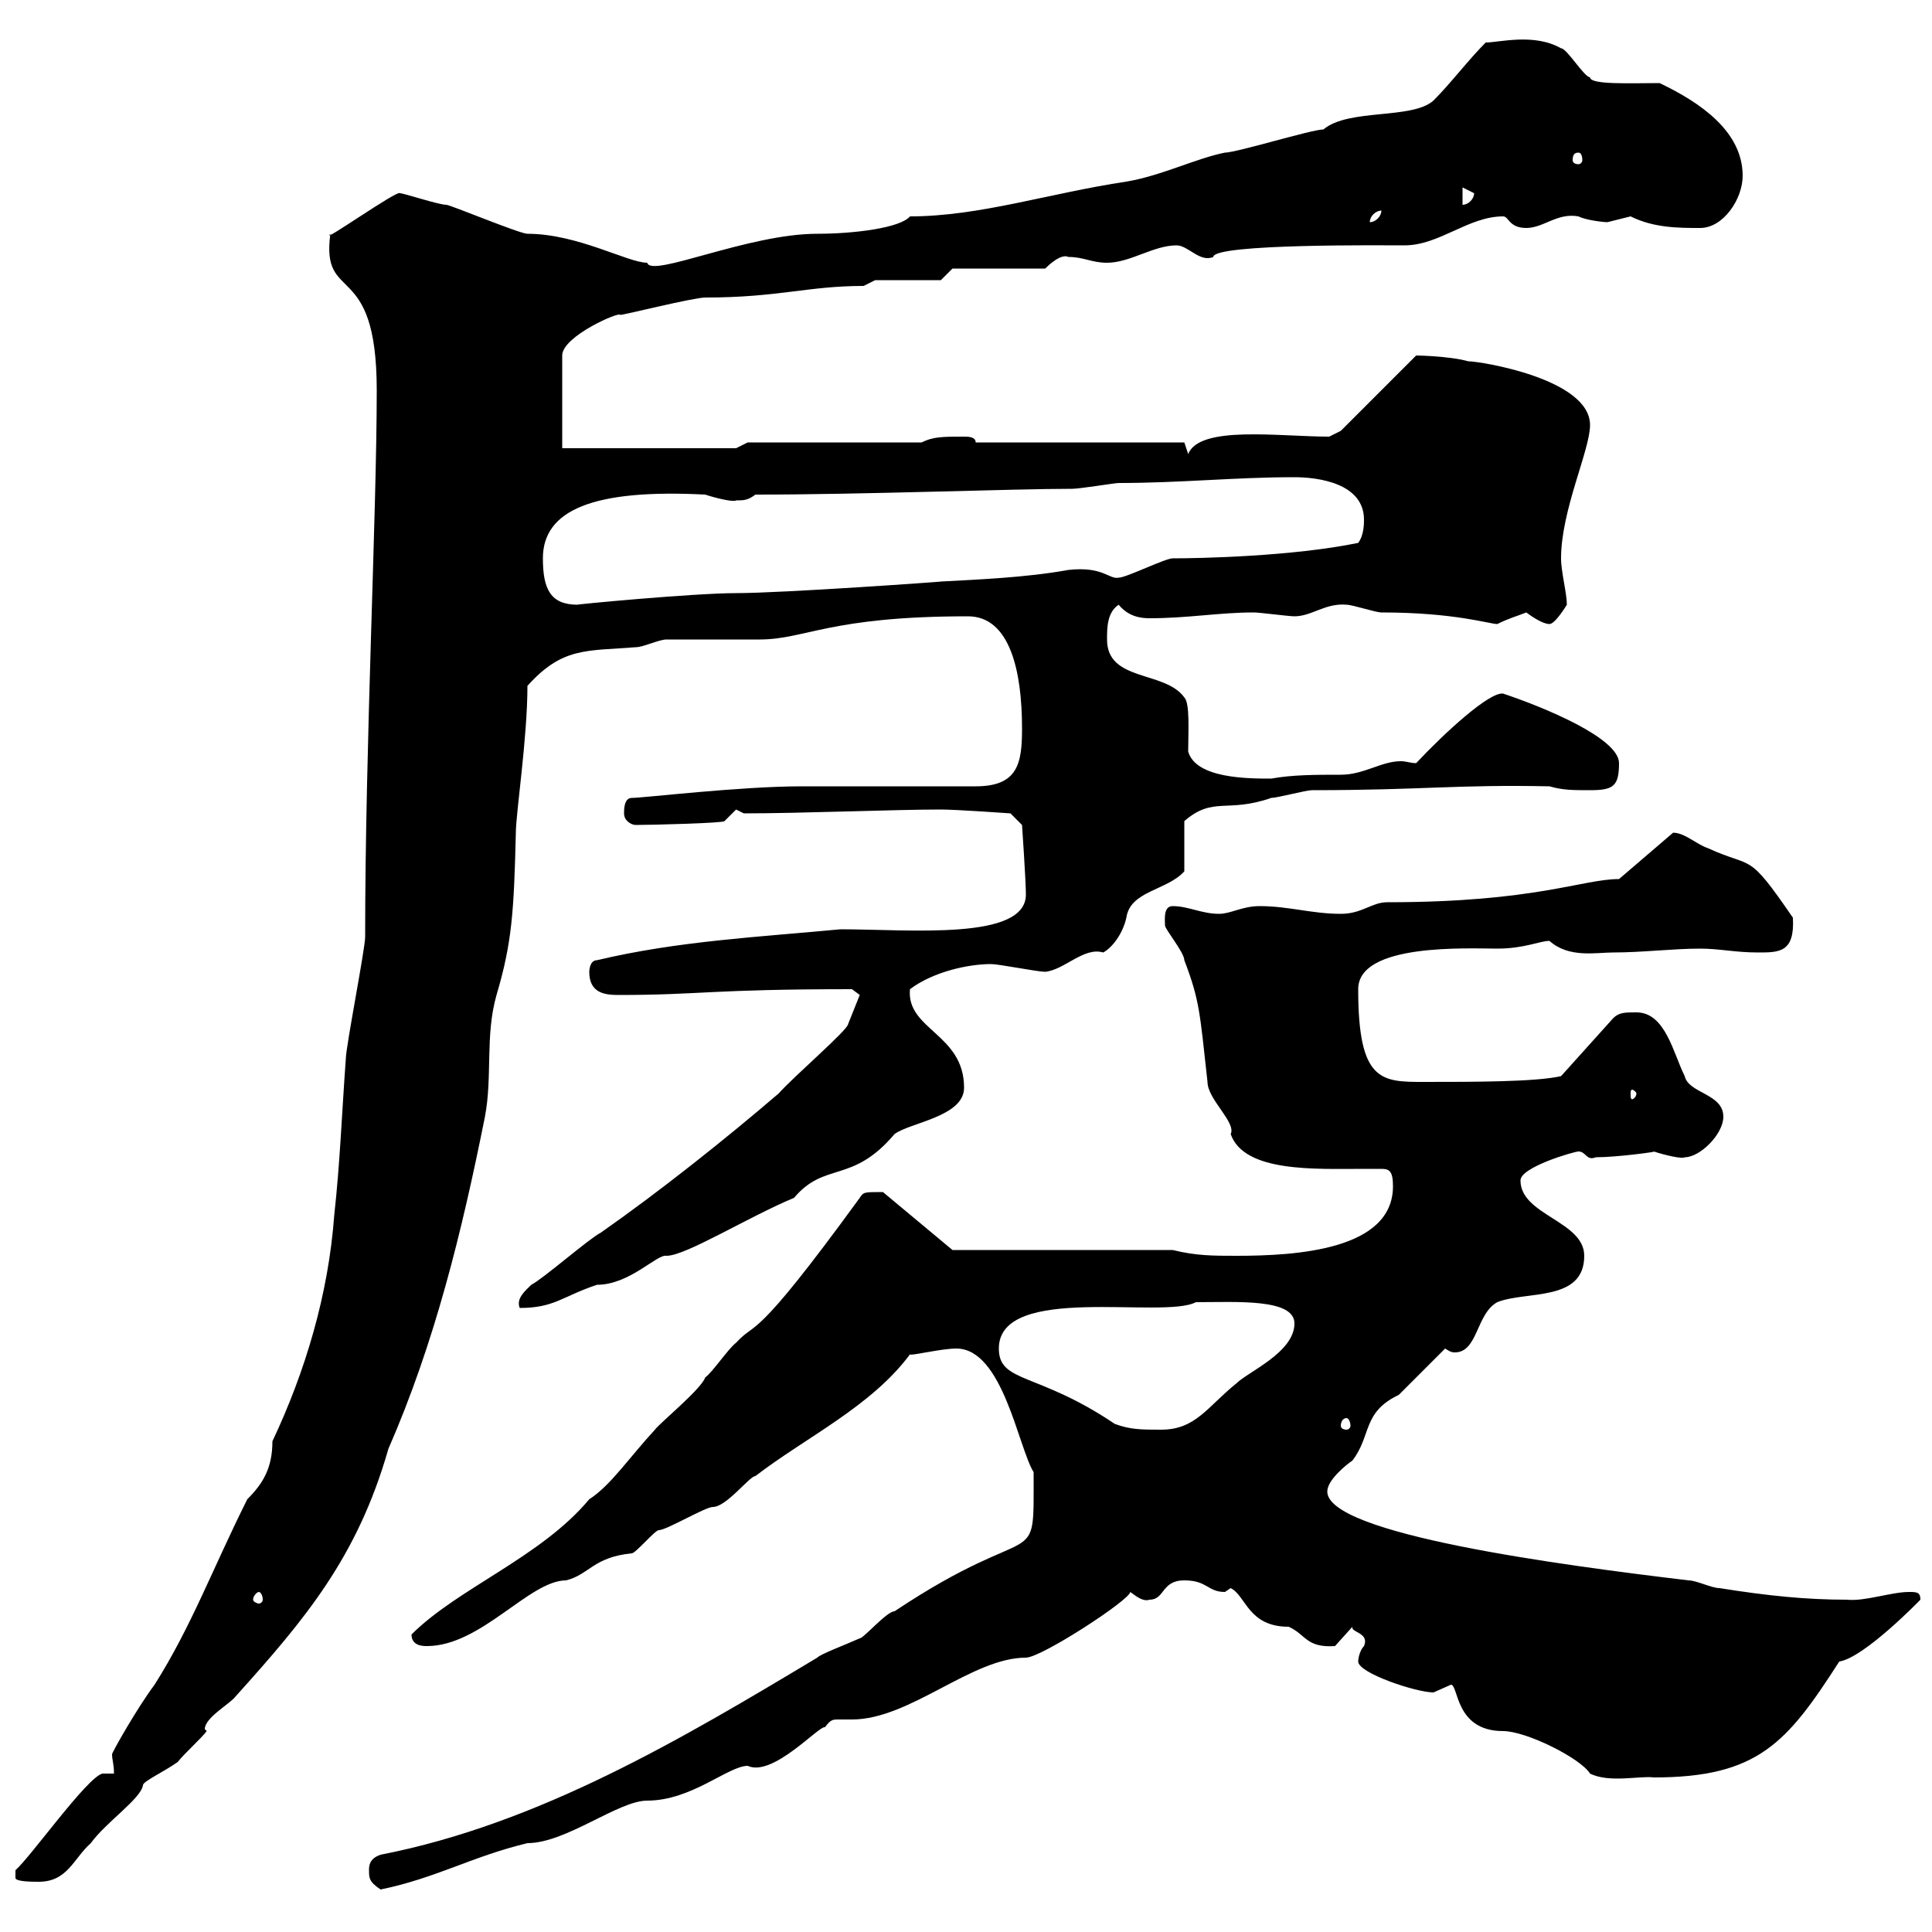 <svg xmlns="http://www.w3.org/2000/svg" xmlns:xlink="http://www.w3.org/1999/xlink" width="300" height="300"><path d="M57.30 290.40C57.30 291.60 57.30 292.20 59.10 293.40C67.80 291.60 73.20 288.30 81.90 286.20C87.90 286.20 96 279.60 100.50 279.60C107.40 279.60 113.10 274.20 116.10 274.20C120 276 127.20 267.90 128.10 268.20C129 267 129.30 267 130.20 267C130.50 267 131.10 267 132.30 267C141.30 267 150.90 257.40 159.30 257.40C161.70 257.40 175.50 248.40 175.50 247.20C176.70 248.10 177.60 248.70 178.50 248.40C180.90 248.40 180.30 245.40 183.90 245.40C187.50 245.40 187.50 247.20 190.20 247.20C190.20 247.20 191.10 246.60 191.10 246.60C193.50 247.80 193.80 252.60 200.10 252.60C202.80 253.80 202.80 255.90 207.30 255.60C207.30 255.60 210 252.60 210 252.60C209.70 253.50 212.70 253.50 211.80 255.60C211.20 256.20 210.90 257.40 210.90 258C210.90 259.80 219.90 262.80 222.60 262.80C222.60 262.80 225.30 261.60 225.30 261.60C226.50 261.60 225.90 268.80 233.40 268.80C237 268.80 245.40 273 246.90 275.40C249.90 276.90 254.70 275.70 256.80 276C273 276 277.50 270.60 285.60 258C289.50 257.40 298.20 248.40 298.20 248.40C298.20 247.20 297.60 247.20 296.40 247.20C293.70 247.20 289.50 248.70 286.80 248.40C280.50 248.40 274.50 247.80 267 246.60C265.80 246.60 263.40 245.40 262.20 245.40C242.10 243 206.10 238.20 206.10 231.60C206.10 229.80 209.10 227.40 210 226.80C213 222.90 211.50 219.30 217.20 216.60C218.10 215.70 223.50 210.30 224.40 209.40C225.30 210 225.60 210 225.90 210C229.50 210 229.20 204 232.50 202.20C237 200.40 246 202.20 246 195C246 189.60 236.10 188.70 236.10 183.30C236.10 181.20 244.50 178.80 245.10 178.80C246.30 178.80 246.30 180.30 247.80 179.70C251.10 179.70 257.70 178.80 256.80 178.80C258.60 179.40 261.30 180 261.60 179.70C264 179.70 267.60 176.10 267.60 173.40C267.60 169.80 262.20 169.80 261.60 167.10C259.80 163.50 258.60 157.20 254.10 157.20C252.30 157.20 251.40 157.20 250.50 158.10L242.40 167.10C238.50 168 228.90 168 221.10 168C214.50 168 210.90 168 210.90 153.60C210.90 146.40 228 147.30 232.50 147.30C236.70 147.30 239.10 146.10 240.60 146.10C243.60 148.80 247.80 147.90 250.50 147.90C255 147.90 259.80 147.30 264 147.30C267 147.30 269.40 147.90 273 147.90C276.30 147.90 278.70 147.90 278.40 142.50C271.20 132 272.40 135 265.20 131.70C263.40 131.10 261.60 129.30 259.80 129.30L251.40 136.50C245.70 136.50 238.50 140.10 215.40 140.10C213 140.10 211.50 141.90 208.20 141.90C203.70 141.90 200.10 140.70 195.60 140.70C192.90 140.70 191.10 141.90 189.30 141.90C186.60 141.90 184.50 140.70 182.10 140.70C180.60 140.70 180.90 142.80 180.90 143.70C180.90 144.30 183.90 147.90 183.90 149.10C186.30 155.40 186.30 157.20 187.50 168C187.50 170.70 192 174.30 191.10 176.10C193.20 182.10 204.30 181.50 211.80 181.50C213 181.50 213.60 181.50 214.50 181.50C215.70 181.50 216.30 181.80 216.30 184.20C216.30 194.10 201.30 195 192 195C188.40 195 185.70 195 182.10 194.10L147.90 194.10L137.10 185.10C134.10 185.10 134.10 185.10 133.50 186C116.70 209.10 117.60 204.90 114.30 208.50C113.10 209.40 110.70 213 109.50 213.90C108.90 215.70 102.30 221.10 101.70 222C97.80 226.20 94.80 230.70 91.50 232.80C84 241.80 71.10 246.60 63.90 253.80C63.90 255.60 65.70 255.60 66.30 255.60C74.70 255.60 82.20 245.40 87.90 245.40C91.50 244.50 92.10 241.80 98.10 241.20C98.70 241.20 101.70 237.60 102.30 237.60C103.50 237.60 109.50 234 110.70 234C112.80 234 116.40 229.20 117.30 229.20C125.10 223.20 135.30 218.40 141.30 210.30C141.30 210.60 146.10 209.40 148.50 209.40C155.70 209.40 158.10 224.70 160.50 228.60C160.50 244.80 161.40 235.20 138.90 250.20C137.70 250.20 134.10 254.40 133.50 254.40C130.80 255.60 127.50 256.80 126.90 257.40C105.90 270 83.70 283.20 59.10 288C57.30 288.60 57.30 289.80 57.30 290.40ZM2.40 291.60C2.40 292.20 5.10 292.20 6 292.20C10.50 292.20 11.40 288.60 14.10 286.20C16.50 282.90 21.90 279.30 22.20 277.20C22.20 276.60 25.50 275.10 27.60 273.60C28.50 272.40 31.20 270 32.10 268.80C32.10 268.80 31.80 268.50 31.80 268.50C31.80 266.70 35.70 264.60 36.60 263.40C47.40 251.40 55.50 241.80 60.30 225C67.50 208.50 71.70 191.40 75.30 173.40C76.50 167.10 75.30 160.80 77.10 154.50C79.50 146.40 79.80 141.60 80.10 129.30C80.10 126.30 81.90 114.60 81.90 106.50C87.30 100.50 90.90 101.10 98.70 100.50C99.90 100.50 102.30 99.30 103.50 99.30C105.30 99.30 116.10 99.30 117.90 99.30C125.10 99.30 128.70 95.70 150.30 95.70C156.90 95.70 158.70 104.40 158.70 113.10C158.70 118.50 158.10 122.10 151.50 122.10C147.90 122.10 128.70 122.10 124.50 122.10C114.90 122.10 99.90 123.90 98.10 123.90C96.90 123.90 96.90 125.70 96.90 126.30C96.90 127.50 98.10 128.10 98.70 128.10C101.40 128.10 112.50 127.80 112.50 127.50L114.30 125.70L115.50 126.30C124.50 126.30 138.90 125.70 146.10 125.70C148.50 125.70 156.90 126.30 156.90 126.30L158.70 128.10C158.70 128.10 159.30 136.80 159.30 138.90C159.30 146.10 141.30 144.30 130.50 144.30C117.90 145.50 105.30 146.10 92.70 149.10C91.50 149.10 91.50 150.90 91.50 150.90C91.50 154.20 93.90 154.50 96 154.50C108.90 154.50 110.10 153.60 132.30 153.60L133.50 154.50L131.70 159C131.70 159.90 123.30 167.10 120.90 169.80C112.50 177 102.30 185.10 93.30 191.40C91.50 192.30 84.30 198.60 82.50 199.50C81.60 200.40 80.10 201.60 80.70 203.10C86.10 203.10 87.30 201.30 92.70 199.50C97.80 199.50 102 194.70 103.50 195C106.50 195 116.10 189 123.30 186C128.10 180.30 132.30 183.90 138.90 176.10C141.30 174.30 149.70 173.40 149.70 168.90C149.70 160.50 140.70 159.90 141.30 153.60C144.90 150.90 150.30 149.70 153.90 149.70C155.10 149.70 161.10 150.90 162.30 150.90C165.30 150.60 168.30 147 171.30 147.90C172.50 147.30 174.30 145.20 174.90 142.50C175.50 138.30 181.20 138.30 183.90 135.30L183.90 127.50C188.40 123.60 190.50 126.30 197.40 123.90C198.30 123.90 202.80 122.70 203.70 122.70C220.80 122.70 226.20 121.80 240.60 122.10C242.70 122.70 244.20 122.70 246.90 122.70C250.50 122.70 251.40 122.10 251.40 118.50C251.40 114.60 239.70 109.80 233.40 107.70C231.30 107.40 224.40 113.70 219.90 118.50C219 118.50 218.40 118.20 217.50 118.20C214.50 118.20 211.80 120.30 208.20 120.30C204.30 120.30 200.70 120.30 197.40 120.90C193.80 120.90 185.70 120.90 184.50 116.70C184.50 113.70 184.80 109.20 183.90 108.30C180.90 104.10 171.90 105.90 171.90 99.30C171.90 97.50 171.90 95.10 173.70 93.90C175.20 95.70 177 96 178.50 96C184.50 96 189.30 95.10 194.70 95.10C195.60 95.10 200.10 95.70 201 95.70C203.70 95.70 205.80 93.60 209.10 93.90C210 93.90 213.60 95.10 214.50 95.10C225.90 95.10 231.30 96.90 232.50 96.90C234.30 96 235.50 95.70 237 95.10C238.20 96 239.70 96.90 240.60 96.90C241.50 96.90 243.30 93.90 243.30 93.90C243.30 92.10 242.40 88.80 242.40 86.70C242.40 79.20 246.90 69.90 246.90 66C246.90 58.80 229.80 56.10 228 56.10C224.70 55.20 219.30 55.20 219.90 55.20L208.20 66.90L206.40 67.80C198.60 67.80 186.30 66 184.50 70.50L183.90 68.70L151.50 68.70C151.50 67.80 150.30 67.80 149.70 67.80C146.40 67.80 144.90 67.80 143.10 68.70L116.10 68.70L114.30 69.60L87.30 69.60L87.30 55.20C87.30 52.20 96.30 48.30 96.30 48.90C96.90 48.90 107.70 46.20 109.50 46.20C120.90 46.20 125.40 44.40 134.10 44.40L135.90 43.50L146.10 43.50L147.90 41.70L162.30 41.70C162.60 41.40 164.70 39.30 165.90 39.90C168.30 39.90 169.50 40.80 171.90 40.80C175.50 40.80 179.10 38.10 182.70 38.10C184.50 38.10 186.30 40.80 188.40 39.90C188.40 37.80 215.40 38.10 218.10 38.10C223.50 38.10 228 33.60 233.40 33.60C234.30 33.60 234.30 35.40 237 35.40C239.70 35.40 241.80 33 245.10 33.60C246.30 34.20 249 34.50 249.60 34.50C249.60 34.50 253.20 33.60 253.20 33.60C256.80 35.40 260.70 35.40 264 35.40C267.60 35.40 270.60 30.90 270.60 27.30C270.60 20.40 264 15.90 257.70 12.90C253.20 12.90 246.90 13.20 246.90 12C246 12 243.30 7.50 242.40 7.50C238.20 5.10 232.80 6.60 230.70 6.60C228 9.30 225.30 12.90 222.60 15.60C219.30 18.60 209.40 16.80 205.50 20.10C203.70 20.10 192 23.70 190.20 23.70C185.70 24.60 180.30 27.30 174.90 28.20C162.90 30 152.10 33.60 141.30 33.60C139.80 35.40 132.60 36.30 126.90 36.30C116.10 36.30 101.10 43.20 100.50 40.80C97.50 40.80 89.70 36.30 81.90 36.30C80.70 36.30 69.90 31.80 69.30 31.80C68.10 31.80 62.70 30 62.10 30C61.80 29.40 49.50 38.10 51.30 36.30C49.80 47.40 58.50 39.90 58.50 60.60C58.50 79.80 56.70 115.80 56.70 145.50C56.70 147.30 53.70 162.60 53.70 164.40C53.10 172.50 52.80 180.60 51.90 188.70C51 201 47.40 213 42.30 223.80C42.30 228 40.80 230.40 38.40 232.80C33 243.60 29.70 252.60 24 261.60C21.30 265.20 17.40 272.10 17.40 272.40C17.40 273.30 17.70 273.90 17.70 275.40L15.90 275.40C13.50 276 4.80 288.30 2.40 290.40C2.40 290.40 2.40 290.40 2.40 291.60ZM40.20 247.20C40.50 247.20 40.80 247.80 40.80 248.40C40.80 248.70 40.50 249 40.20 249C39.90 249 39.30 248.70 39.30 248.40C39.30 247.80 39.90 247.20 40.20 247.20ZM155.10 209.40C155.10 199.20 180.60 204.90 185.70 202.20C192 202.20 201 201.60 201 205.50C201 210 193.80 213 192 214.80C187.50 218.40 185.70 222 180.30 222C177.30 222 175.50 222 173.10 221.10C161.10 213 155.10 214.80 155.10 209.40ZM209.10 220.20C209.40 220.20 209.70 220.80 209.70 221.40C209.70 221.70 209.40 222 209.10 222C208.50 222 208.20 221.70 208.20 221.40C208.20 220.80 208.50 220.20 209.10 220.20ZM254.10 169.80C254.10 170.40 253.50 170.70 253.50 170.70C253.20 170.70 253.20 170.40 253.20 169.80C253.20 169.50 253.20 169.20 253.50 169.20C253.50 169.20 254.10 169.50 254.10 169.80ZM84.30 86.70C84.30 79.20 92.10 75.90 109.50 76.80C111.30 77.40 114 78 114.30 77.70C115.50 77.70 116.10 77.70 117.30 76.80C134.40 76.80 157.20 75.90 166.50 75.90C167.70 75.90 173.10 75 173.70 75C183.30 75 191.70 74.10 201 74.10C204.60 74.10 211.80 75 211.80 80.70C211.80 81.30 211.80 83.10 210.90 84.30C200.70 86.40 186.30 86.70 182.10 86.70C180.90 86.70 174.90 89.70 173.70 89.70C172.20 90 171.30 87.90 165.90 88.50C159.30 89.70 151.50 90 146.10 90.30C146.70 90.30 121.50 92.10 114.30 92.10C107.70 92.10 88.80 93.90 89.70 93.90C85.50 93.90 84.30 91.50 84.30 86.70ZM214.50 32.70C214.50 33.60 213.60 34.50 212.70 34.50C212.70 33.60 213.60 32.70 214.50 32.70ZM227.10 29.10L228.90 30C228.90 30.90 228 31.80 227.10 31.80ZM245.10 23.70C245.40 23.70 245.70 24 245.70 24.90C245.70 25.20 245.40 25.50 245.10 25.50C244.50 25.50 244.20 25.20 244.20 24.90C244.20 24 244.50 23.70 245.10 23.70Z"/></svg>
